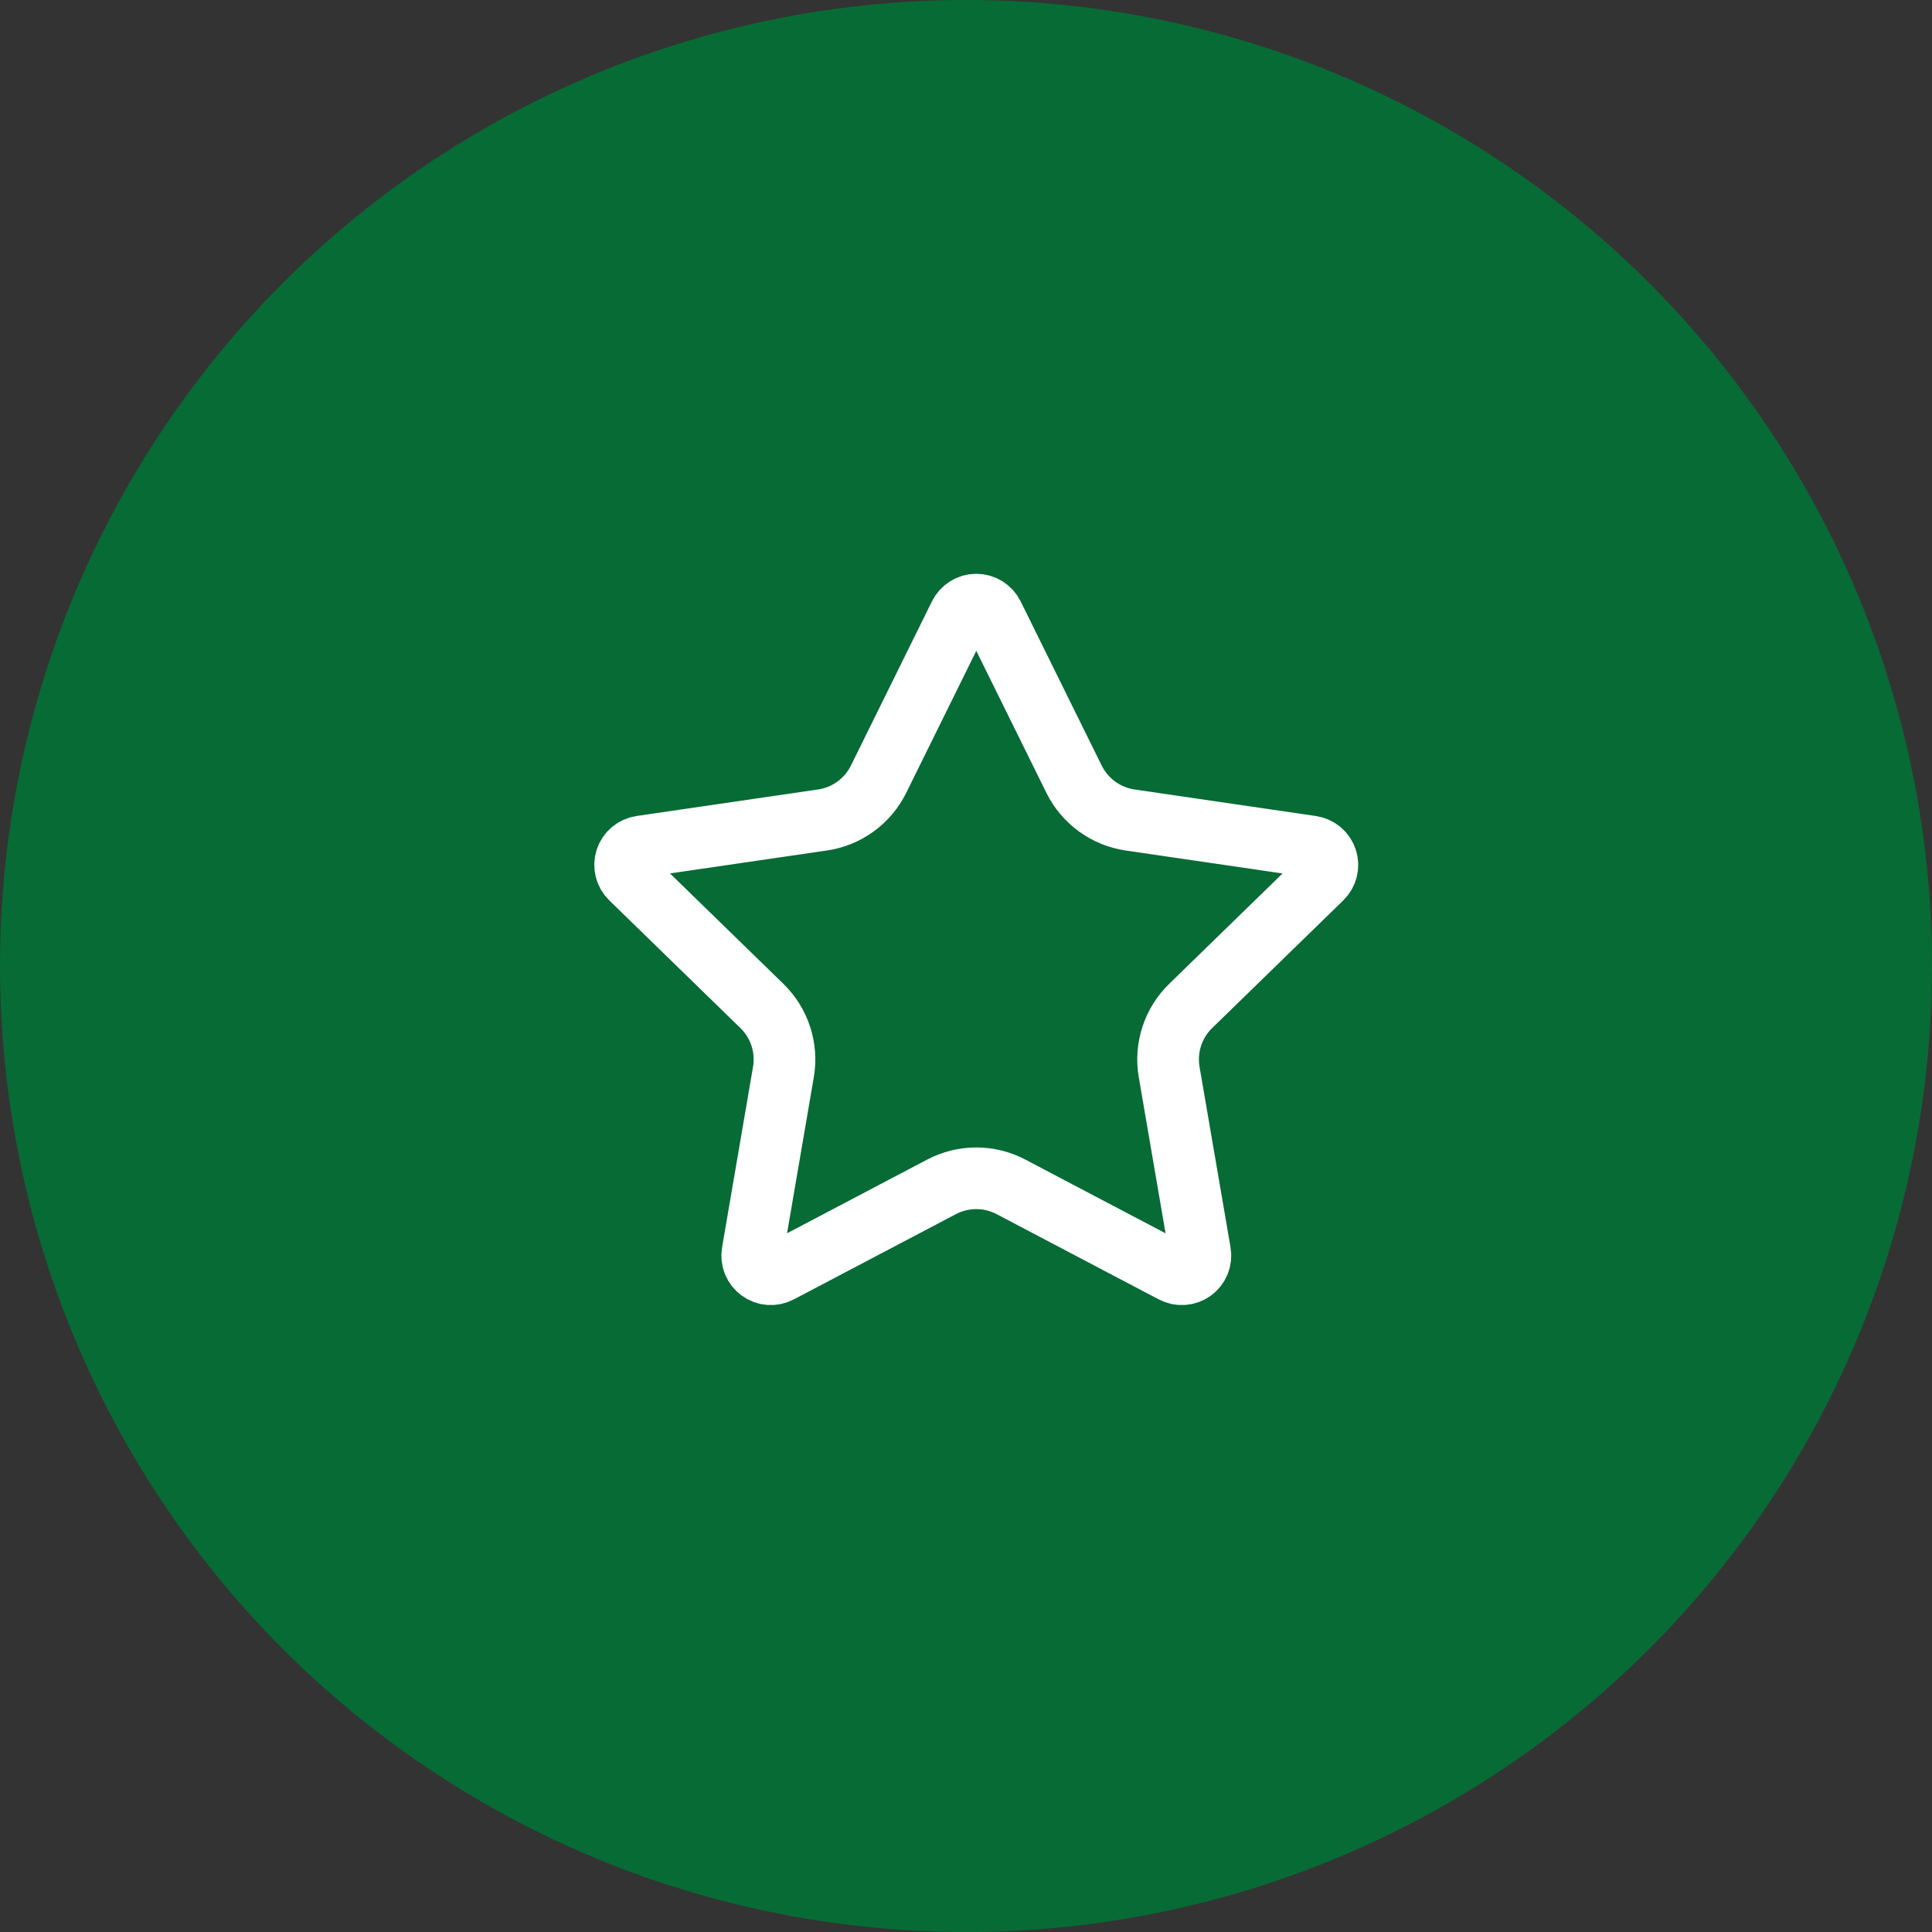 <svg xmlns="http://www.w3.org/2000/svg" fill="none" viewBox="0 0 94 94" height="94" width="94">
<rect x="0" y="0" width="94" height="94" fill="#333333" stroke="none"/>
<circle fill="#076B35" r="47" cy="47" cx="47" data-figma-bg-blur-radius="4"></circle>
<path stroke-linejoin="round" stroke-linecap="round" stroke-width="3" stroke="white" d="M46.689 29.921C46.764 29.77 46.88 29.642 47.023 29.553C47.166 29.464 47.332 29.417 47.501 29.417C47.669 29.417 47.835 29.464 47.978 29.553C48.121 29.642 48.237 29.77 48.312 29.921L52.258 37.914C52.518 38.44 52.902 38.895 53.377 39.24C53.851 39.586 54.402 39.81 54.983 39.896L63.808 41.187C63.975 41.212 64.132 41.282 64.262 41.391C64.391 41.5 64.487 41.643 64.539 41.803C64.592 41.964 64.598 42.136 64.558 42.3C64.517 42.464 64.431 42.614 64.311 42.732L57.928 48.947C57.507 49.357 57.192 49.863 57.011 50.422C56.829 50.981 56.785 51.575 56.884 52.155L58.391 60.936C58.421 61.103 58.403 61.275 58.339 61.432C58.275 61.59 58.169 61.726 58.032 61.826C57.894 61.925 57.732 61.984 57.562 61.996C57.393 62.008 57.224 61.972 57.074 61.892L49.185 57.744C48.665 57.471 48.087 57.329 47.5 57.329C46.913 57.329 46.334 57.471 45.814 57.744L37.927 61.892C37.777 61.971 37.608 62.007 37.439 61.995C37.27 61.983 37.108 61.924 36.971 61.824C36.834 61.725 36.727 61.589 36.664 61.431C36.6 61.274 36.582 61.102 36.612 60.936L38.117 52.156C38.216 51.577 38.173 50.982 37.991 50.423C37.809 49.863 37.494 49.357 37.073 48.947L30.691 42.733C30.569 42.615 30.482 42.466 30.441 42.301C30.4 42.137 30.406 41.964 30.458 41.803C30.511 41.641 30.607 41.498 30.737 41.389C30.867 41.28 31.025 41.209 31.193 41.185L40.016 39.896C40.597 39.811 41.15 39.587 41.625 39.241C42.1 38.896 42.484 38.441 42.745 37.914L46.689 29.921Z"></path>
<defs>
<clipPath transform="translate(4 4)" id="bgblur_0_1624_492_clip_path"><circle r="47" cy="47" cx="47"></circle>
</clipPath></defs>
</svg>
